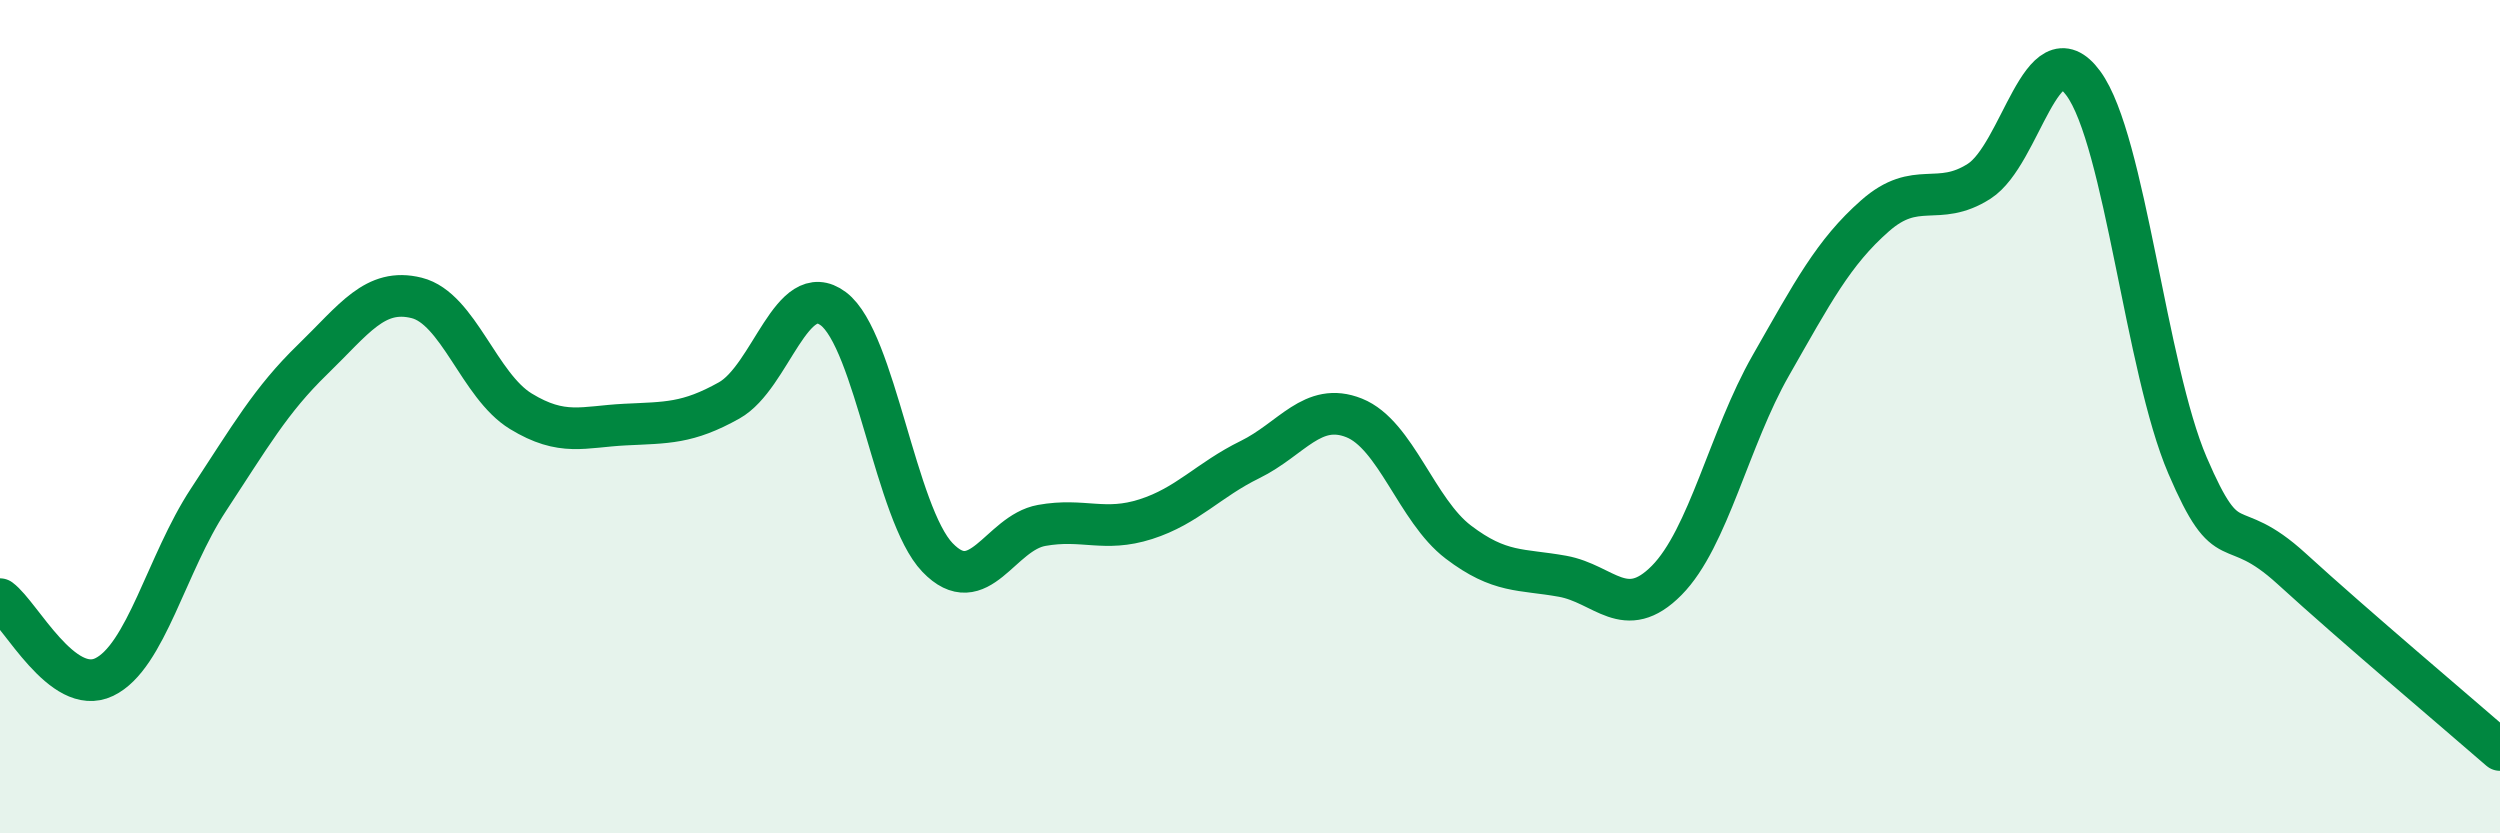 
    <svg width="60" height="20" viewBox="0 0 60 20" xmlns="http://www.w3.org/2000/svg">
      <path
        d="M 0,14.38 C 0.5,14.75 1.5,16.73 2.5,16.25 C 3.5,15.77 4,13.52 5,12 C 6,10.48 6.5,9.6 7.5,8.63 C 8.5,7.66 9,6.9 10,7.15 C 11,7.4 11.5,9.26 12.5,9.87 C 13.5,10.48 14,10.24 15,10.19 C 16,10.14 16.5,10.17 17.5,9.61 C 18.5,9.05 19,6.66 20,7.41 C 21,8.16 21.5,12.34 22.5,13.38 C 23.5,14.42 24,12.79 25,12.61 C 26,12.43 26.5,12.78 27.5,12.46 C 28.5,12.14 29,11.52 30,11.03 C 31,10.54 31.5,9.63 32.5,10.03 C 33.5,10.43 34,12.25 35,13.01 C 36,13.77 36.5,13.65 37.5,13.83 C 38.5,14.01 39,14.94 40,13.93 C 41,12.92 41.5,10.52 42.5,8.77 C 43.5,7.02 44,6.06 45,5.18 C 46,4.3 46.5,4.99 47.5,4.35 C 48.5,3.71 49,0.64 50,2 C 51,3.36 51.5,8.84 52.5,11.17 C 53.5,13.5 53.5,12.28 55,13.65 C 56.5,15.02 59,17.13 60,18L60 20L0 20Z"
        fill="#008740"
        opacity="0.1"
        stroke-linecap="round"
        stroke-linejoin="round"
      />
      <path
        d="M 0,14.38 C 0.5,14.75 1.5,16.73 2.5,16.25 C 3.5,15.77 4,13.52 5,12 C 6,10.48 6.5,9.6 7.5,8.63 C 8.5,7.66 9,6.9 10,7.15 C 11,7.4 11.5,9.26 12.5,9.87 C 13.5,10.48 14,10.24 15,10.19 C 16,10.14 16.5,10.17 17.5,9.61 C 18.5,9.05 19,6.66 20,7.41 C 21,8.16 21.5,12.34 22.5,13.38 C 23.5,14.42 24,12.79 25,12.61 C 26,12.43 26.5,12.78 27.5,12.46 C 28.5,12.14 29,11.52 30,11.03 C 31,10.54 31.5,9.63 32.5,10.03 C 33.5,10.43 34,12.25 35,13.01 C 36,13.77 36.5,13.65 37.5,13.83 C 38.5,14.01 39,14.94 40,13.93 C 41,12.92 41.5,10.52 42.5,8.77 C 43.5,7.02 44,6.06 45,5.18 C 46,4.3 46.5,4.99 47.5,4.35 C 48.5,3.71 49,0.64 50,2 C 51,3.36 51.5,8.84 52.5,11.17 C 53.5,13.5 53.5,12.28 55,13.65 C 56.5,15.02 59,17.13 60,18"
        stroke="#008740"
        stroke-width="1"
        fill="none"
        stroke-linecap="round"
        stroke-linejoin="round"
      />
    </svg>
  